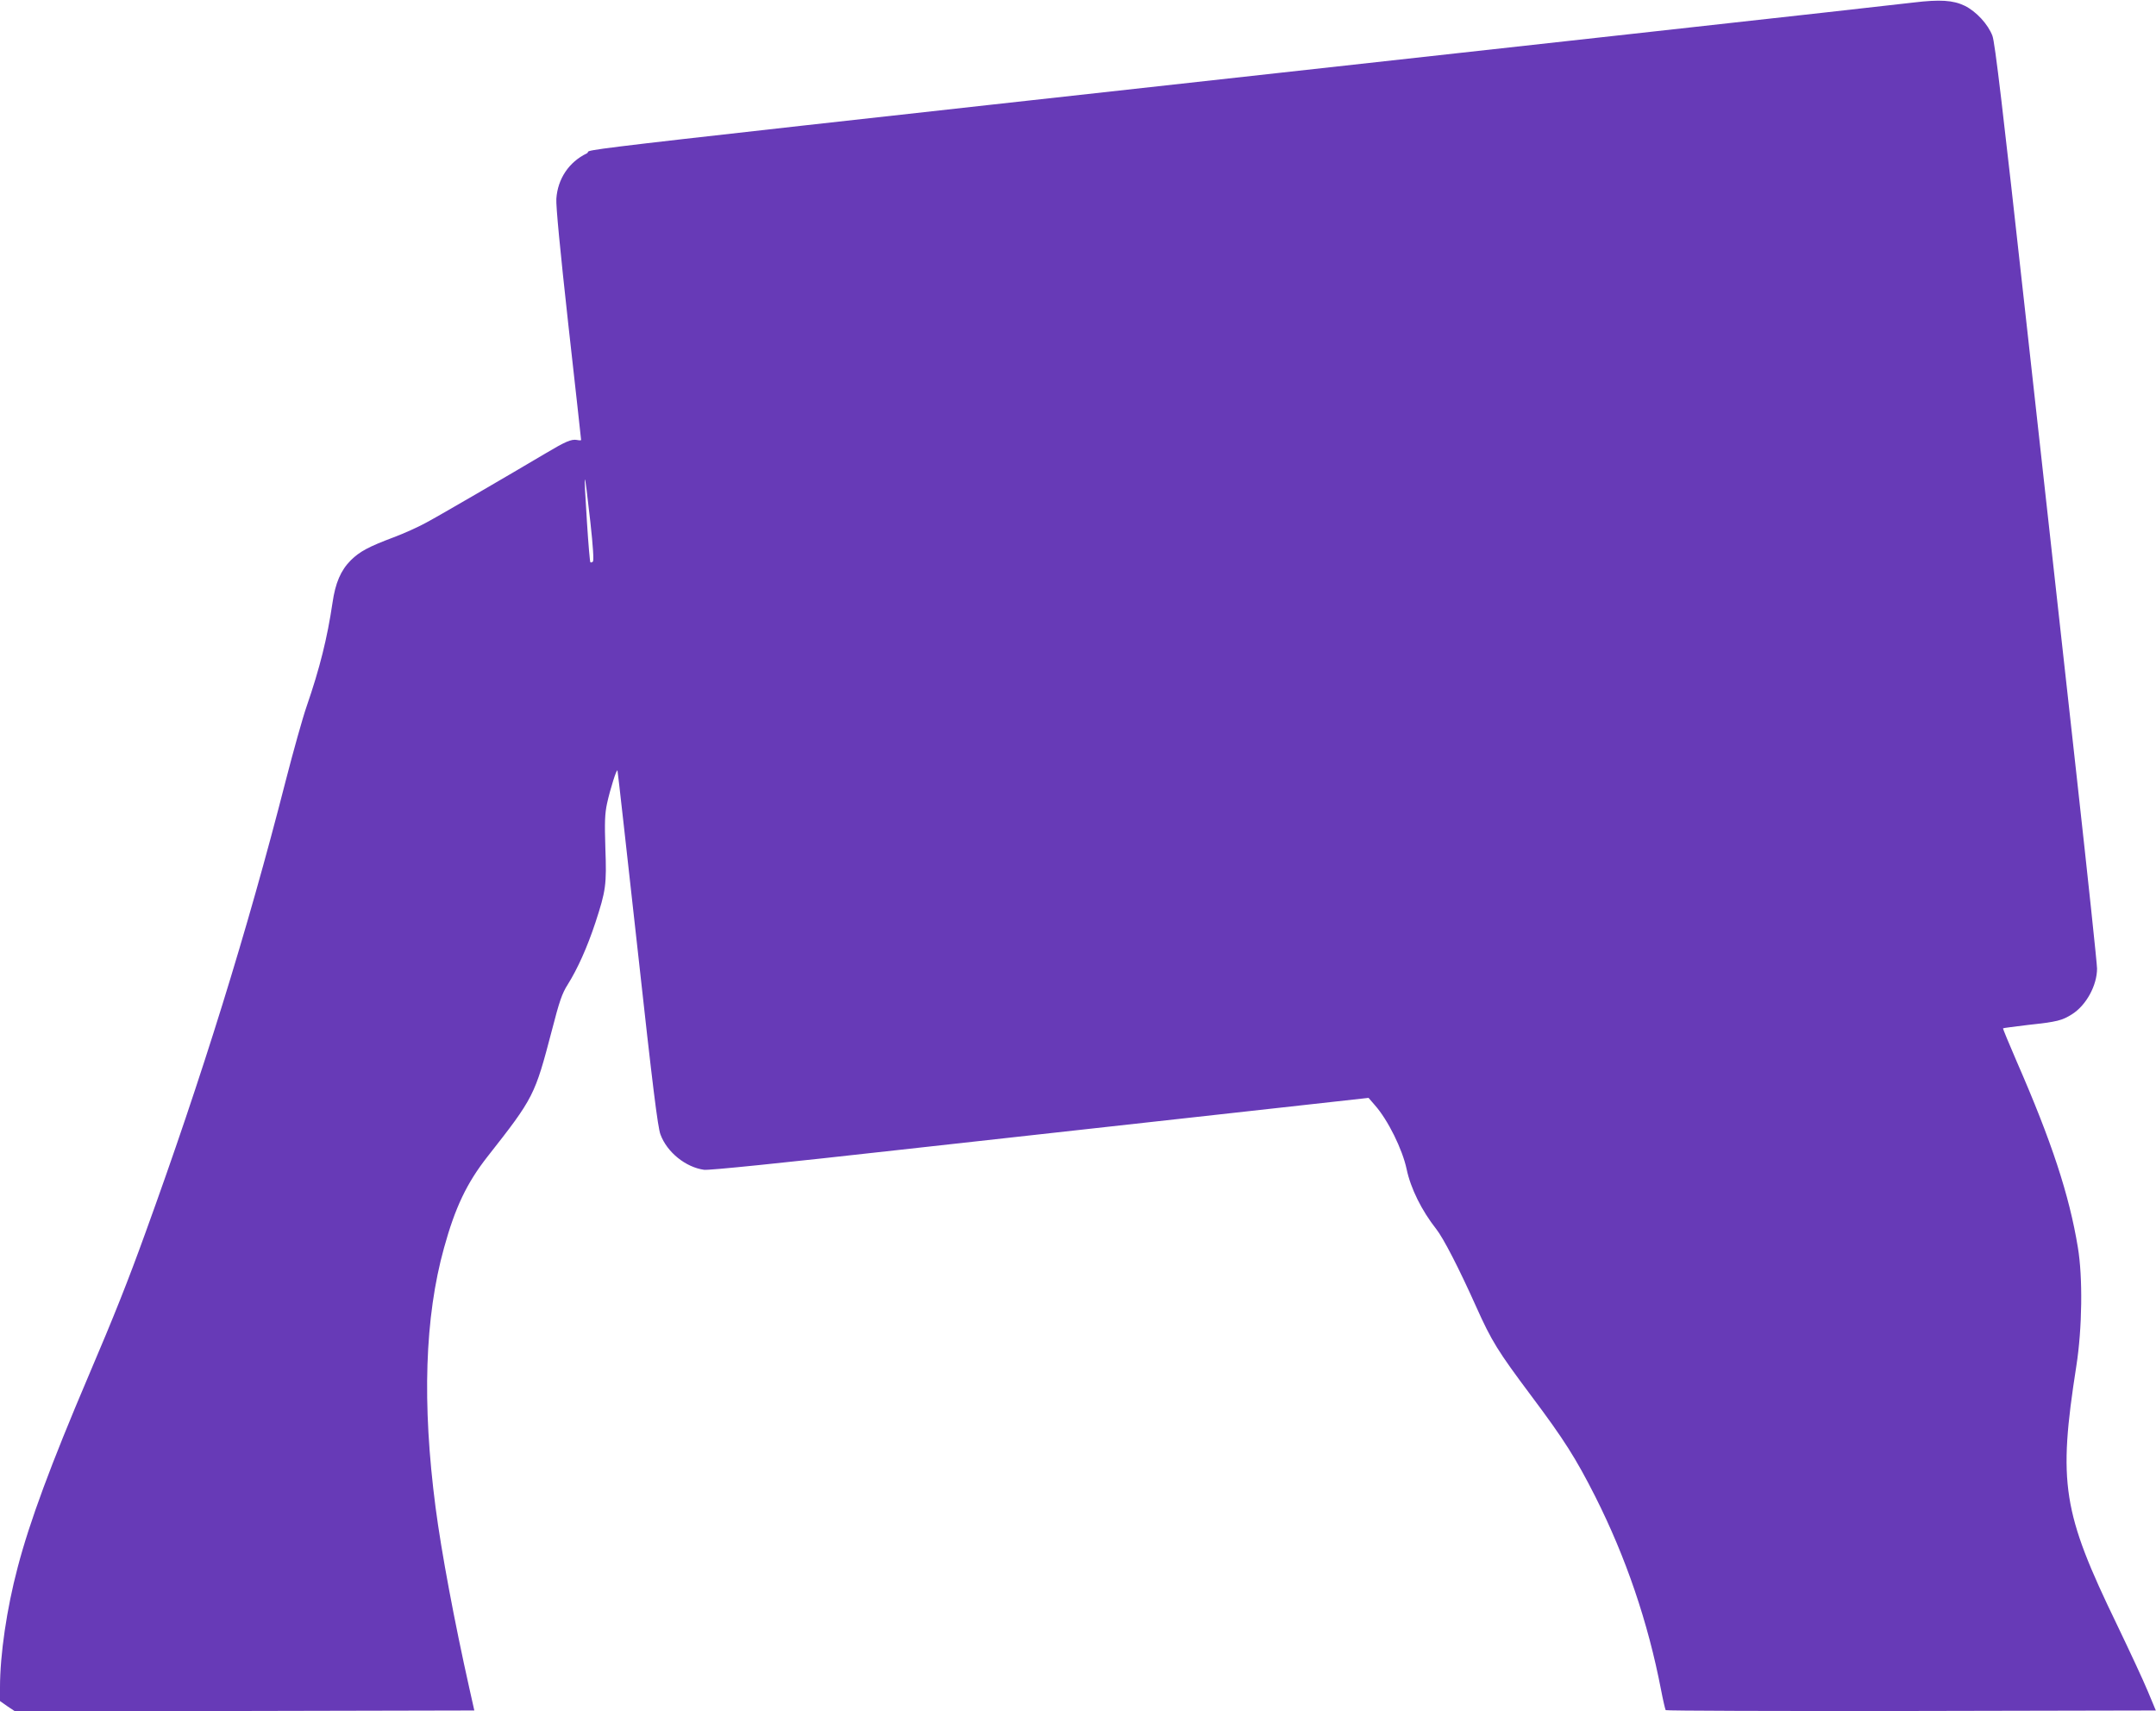<?xml version="1.0" standalone="no"?>
<!DOCTYPE svg PUBLIC "-//W3C//DTD SVG 20010904//EN"
 "http://www.w3.org/TR/2001/REC-SVG-20010904/DTD/svg10.dtd">
<svg version="1.0" xmlns="http://www.w3.org/2000/svg"
 width="1280pt" height="1016pt" viewBox="0 0 1280 1016"
 preserveAspectRatio="xMidYMid meet">
<g transform="translate(0,1016) scale(0.1,-0.1)"
fill="#673ab7" stroke="none">
<path d="M11360 10145 c-63 -8 -810 -91 -1660 -185 -6822 -754 -6146 -676
-6217 -711 -105 -51 -172 -150 -180 -269 -3 -42 22 -302 71 -746 42 -374 76
-683 76 -686 0 -3 -11 -3 -25 0 -33 6 -69 -10 -185 -79 -221 -131 -631 -370
-710 -412 -47 -26 -134 -65 -193 -87 -149 -56 -201 -84 -254 -136 -60 -60 -92
-135 -109 -253 -31 -209 -75 -387 -154 -616 -23 -66 -79 -266 -125 -445 -227
-888 -497 -1757 -832 -2680 -103 -285 -184 -489 -338 -850 -224 -526 -349
-864 -420 -1135 -65 -245 -105 -519 -105 -712 l0 -82 44 -31 45 -30 1364 2
1363 3 -28 125 c-90 401 -168 819 -202 1080 -81 619 -64 1131 50 1541 66 240
135 385 258 542 276 351 281 363 382 748 45 175 61 221 94 273 59 94 116 221
165 369 62 190 67 223 59 442 -5 155 -3 204 10 265 19 87 58 210 62 195 2 -5
55 -482 119 -1058 90 -820 120 -1059 136 -1102 39 -106 150 -195 259 -210 29
-4 451 39 1175 120 622 69 1499 166 1950 216 l820 91 38 -44 c77 -87 163 -261
188 -379 24 -115 90 -247 176 -356 43 -55 133 -229 237 -461 92 -205 128 -263
327 -529 194 -259 264 -369 380 -598 182 -361 313 -746 390 -1145 12 -63 25
-118 28 -123 4 -4 660 -6 1458 -5 l1452 3 -48 115 c-26 63 -109 241 -183 395
-324 669 -350 837 -241 1535 35 223 39 527 9 705 -51 310 -155 627 -363 1103
-46 107 -83 195 -81 197 2 2 68 10 148 20 175 19 202 26 262 64 84 53 148 171
148 271 0 27 -54 536 -120 1132 -66 596 -201 1819 -301 2718 -140 1267 -185
1646 -200 1687 -26 69 -96 145 -165 179 -69 33 -146 38 -304 19z m-7855 -3085
c16 -144 21 -228 15 -234 -5 -5 -12 -7 -15 -4 -3 3 -12 108 -20 234 -22 342
-18 343 20 4z"/>
</g>
</svg>
